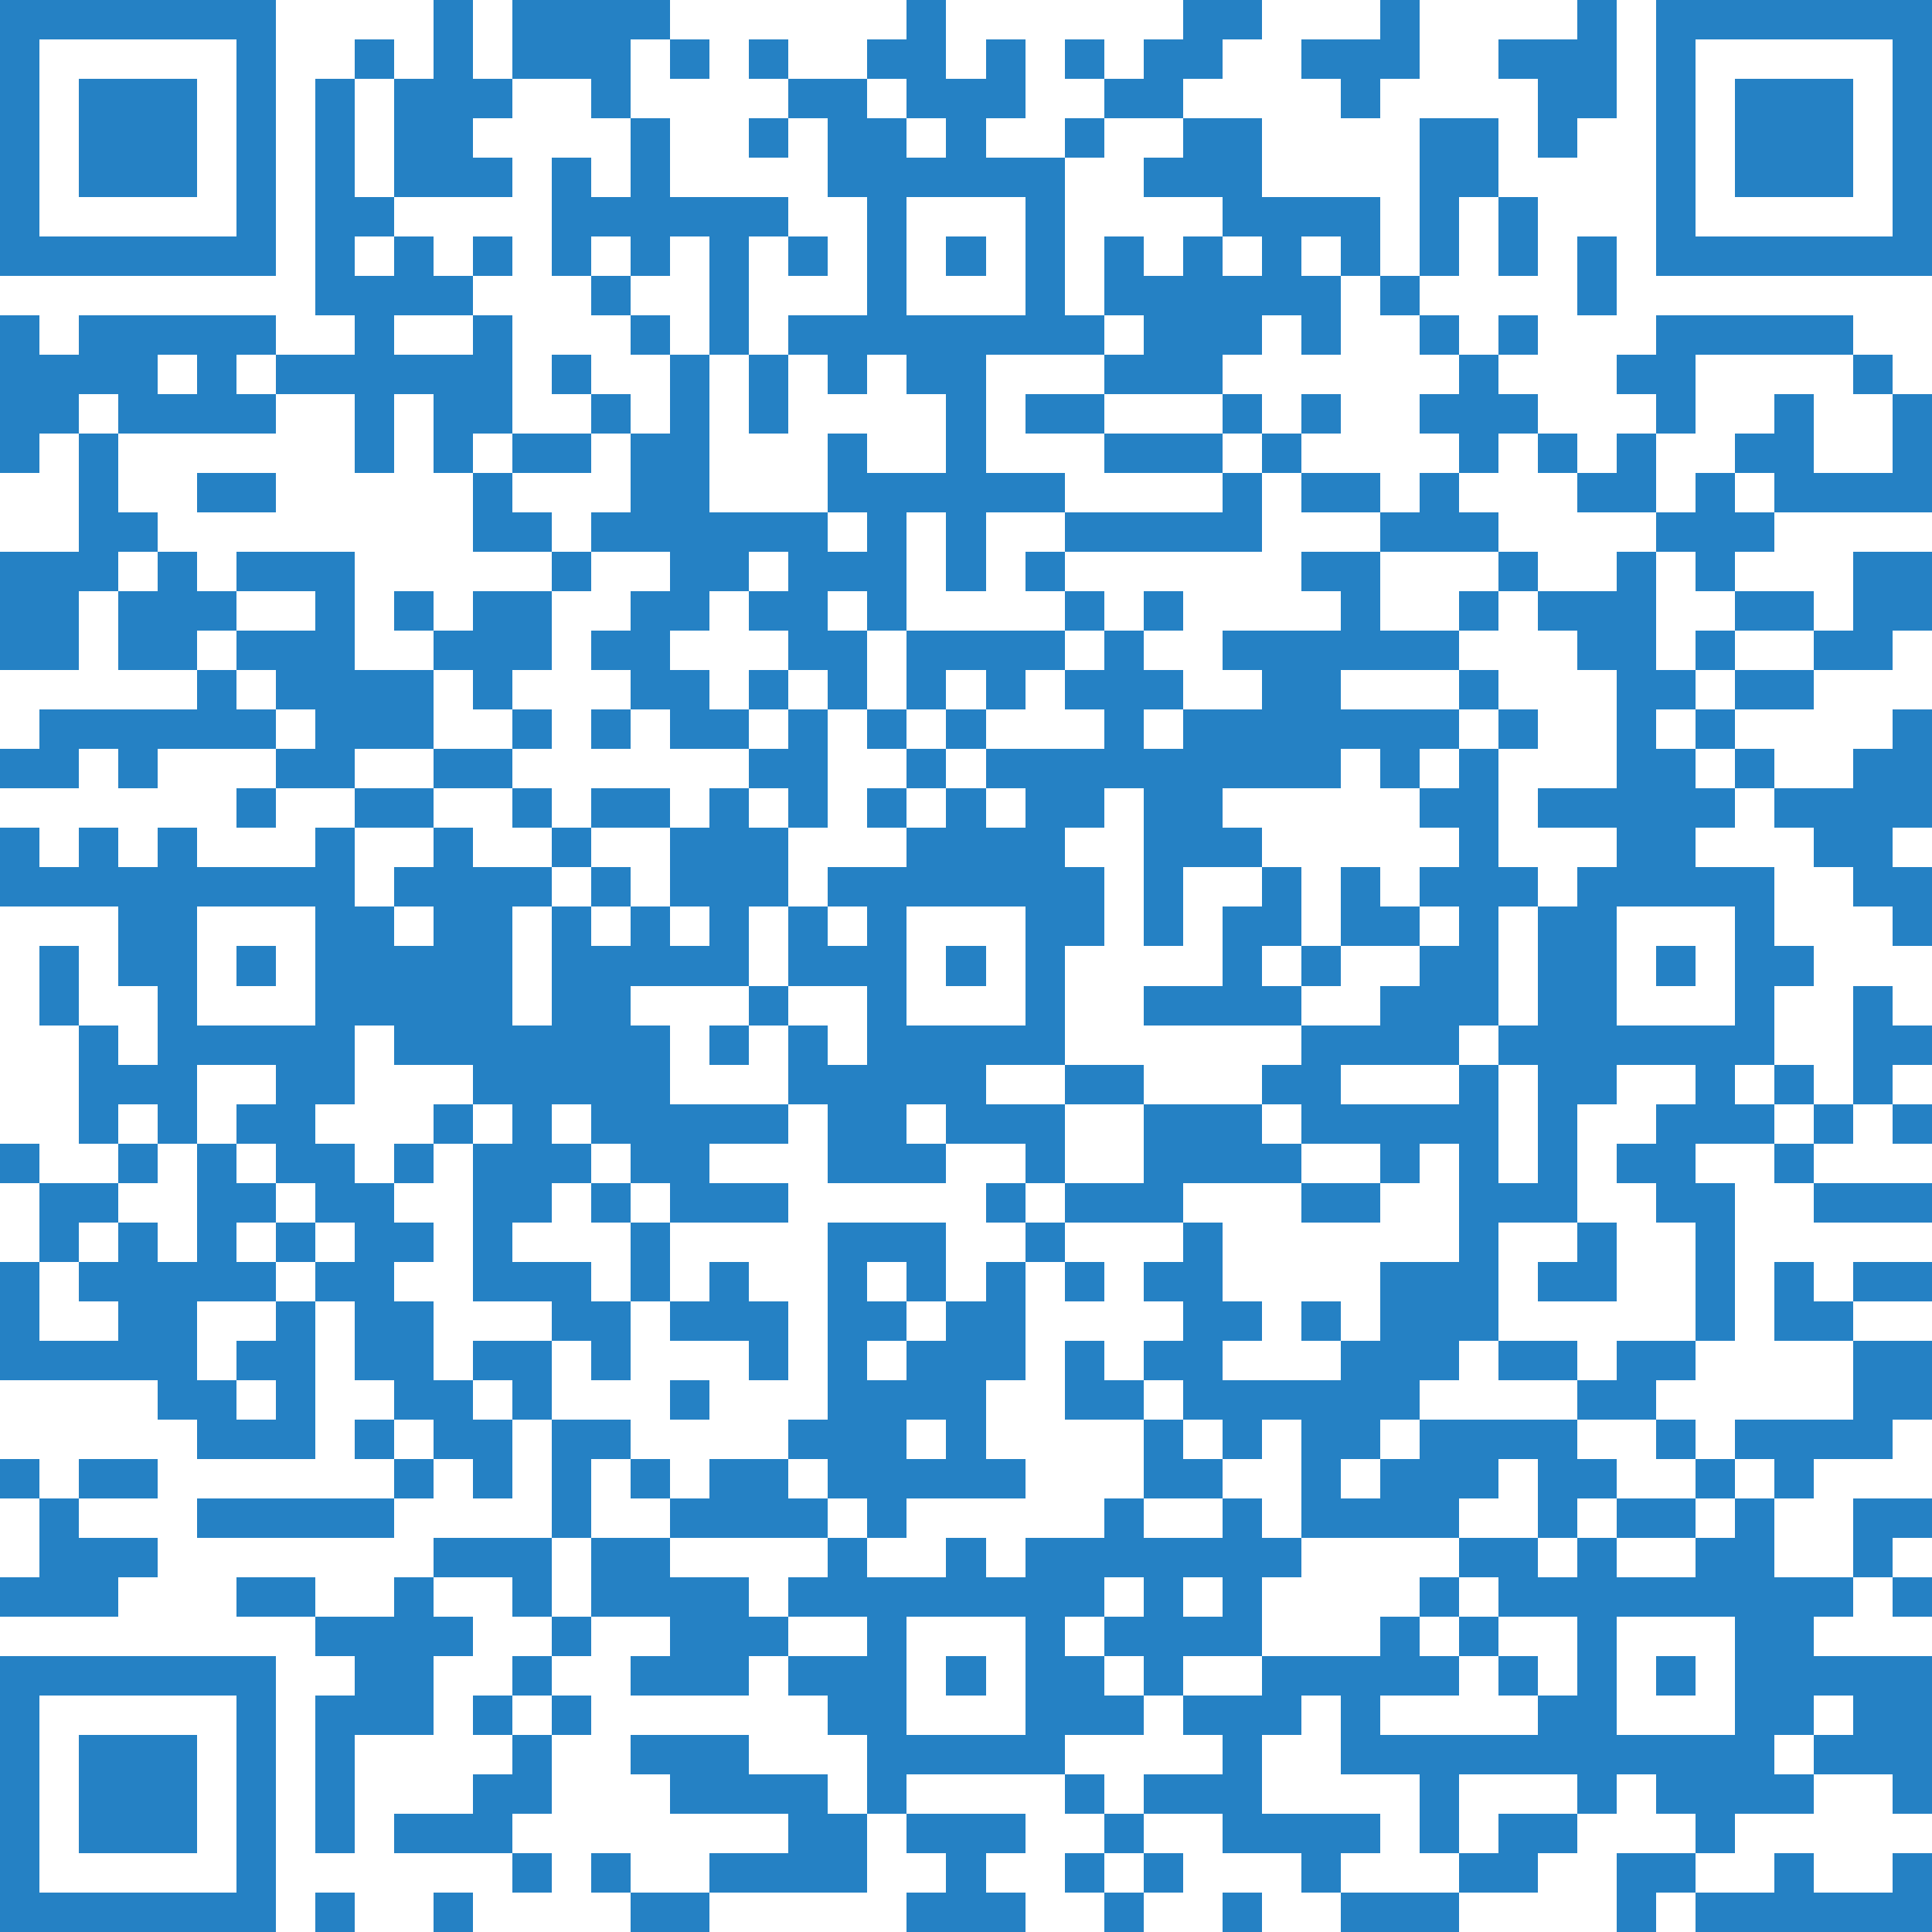 <svg version="1.1" baseProfile="full" shape-rendering="crispEdges" width="490" height="490" xmlns="http://www.w3.org/2000/svg" xmlns:xlink="http://www.w3.org/1999/xlink"><rect x="0" y="0" width="490" height="490" fill="#FFFFFF" />
<rect x="0" y="0" width="70" height="10" fill="#2581C4" />
<rect x="110" y="0" width="10" height="20" fill="#2581C4" />
<rect x="130" y="0" width="40" height="10" fill="#2581C4" />
<rect x="230" y="0" width="10" height="10" fill="#2581C4" />
<rect x="300" y="0" width="20" height="10" fill="#2581C4" />
<rect x="350" y="0" width="10" height="10" fill="#2581C4" />
<rect x="400" y="0" width="10" height="10" fill="#2581C4" />
<rect x="420" y="0" width="70" height="10" fill="#2581C4" />
<rect x="0" y="10" width="10" height="50" fill="#2581C4" />
<rect x="60" y="10" width="10" height="50" fill="#2581C4" />
<rect x="90" y="10" width="10" height="10" fill="#2581C4" />
<rect x="130" y="10" width="30" height="10" fill="#2581C4" />
<rect x="170" y="10" width="10" height="10" fill="#2581C4" />
<rect x="190" y="10" width="10" height="10" fill="#2581C4" />
<rect x="220" y="10" width="20" height="10" fill="#2581C4" />
<rect x="250" y="10" width="10" height="10" fill="#2581C4" />
<rect x="270" y="10" width="10" height="10" fill="#2581C4" />
<rect x="290" y="10" width="20" height="10" fill="#2581C4" />
<rect x="330" y="10" width="30" height="10" fill="#2581C4" />
<rect x="380" y="10" width="30" height="10" fill="#2581C4" />
<rect x="420" y="10" width="10" height="50" fill="#2581C4" />
<rect x="480" y="10" width="10" height="50" fill="#2581C4" />
<rect x="20" y="20" width="30" height="30" fill="#2581C4" />
<rect x="80" y="20" width="10" height="30" fill="#2581C4" />
<rect x="100" y="20" width="30" height="10" fill="#2581C4" />
<rect x="150" y="20" width="10" height="10" fill="#2581C4" />
<rect x="200" y="20" width="20" height="10" fill="#2581C4" />
<rect x="230" y="20" width="30" height="10" fill="#2581C4" />
<rect x="280" y="20" width="20" height="10" fill="#2581C4" />
<rect x="340" y="20" width="10" height="10" fill="#2581C4" />
<rect x="390" y="20" width="20" height="10" fill="#2581C4" />
<rect x="440" y="20" width="30" height="30" fill="#2581C4" />
<rect x="100" y="30" width="20" height="10" fill="#2581C4" />
<rect x="160" y="30" width="10" height="20" fill="#2581C4" />
<rect x="190" y="30" width="10" height="10" fill="#2581C4" />
<rect x="210" y="30" width="20" height="10" fill="#2581C4" />
<rect x="240" y="30" width="10" height="10" fill="#2581C4" />
<rect x="270" y="30" width="10" height="10" fill="#2581C4" />
<rect x="300" y="30" width="20" height="10" fill="#2581C4" />
<rect x="360" y="30" width="20" height="20" fill="#2581C4" />
<rect x="390" y="30" width="10" height="10" fill="#2581C4" />
<rect x="100" y="40" width="30" height="10" fill="#2581C4" />
<rect x="140" y="40" width="10" height="10" fill="#2581C4" />
<rect x="210" y="40" width="60" height="10" fill="#2581C4" />
<rect x="290" y="40" width="30" height="10" fill="#2581C4" />
<rect x="80" y="50" width="20" height="10" fill="#2581C4" />
<rect x="140" y="50" width="60" height="10" fill="#2581C4" />
<rect x="220" y="50" width="10" height="30" fill="#2581C4" />
<rect x="260" y="50" width="10" height="30" fill="#2581C4" />
<rect x="310" y="50" width="40" height="10" fill="#2581C4" />
<rect x="360" y="50" width="10" height="20" fill="#2581C4" />
<rect x="380" y="50" width="10" height="20" fill="#2581C4" />
<rect x="0" y="60" width="70" height="10" fill="#2581C4" />
<rect x="80" y="60" width="10" height="10" fill="#2581C4" />
<rect x="100" y="60" width="10" height="10" fill="#2581C4" />
<rect x="120" y="60" width="10" height="10" fill="#2581C4" />
<rect x="140" y="60" width="10" height="10" fill="#2581C4" />
<rect x="160" y="60" width="10" height="10" fill="#2581C4" />
<rect x="180" y="60" width="10" height="30" fill="#2581C4" />
<rect x="200" y="60" width="10" height="10" fill="#2581C4" />
<rect x="240" y="60" width="10" height="10" fill="#2581C4" />
<rect x="280" y="60" width="10" height="10" fill="#2581C4" />
<rect x="300" y="60" width="10" height="10" fill="#2581C4" />
<rect x="320" y="60" width="10" height="10" fill="#2581C4" />
<rect x="340" y="60" width="10" height="10" fill="#2581C4" />
<rect x="400" y="60" width="10" height="20" fill="#2581C4" />
<rect x="420" y="60" width="70" height="10" fill="#2581C4" />
<rect x="80" y="70" width="40" height="10" fill="#2581C4" />
<rect x="150" y="70" width="10" height="10" fill="#2581C4" />
<rect x="280" y="70" width="60" height="10" fill="#2581C4" />
<rect x="350" y="70" width="10" height="10" fill="#2581C4" />
<rect x="0" y="80" width="10" height="10" fill="#2581C4" />
<rect x="20" y="80" width="50" height="10" fill="#2581C4" />
<rect x="90" y="80" width="10" height="10" fill="#2581C4" />
<rect x="120" y="80" width="10" height="10" fill="#2581C4" />
<rect x="160" y="80" width="10" height="10" fill="#2581C4" />
<rect x="200" y="80" width="80" height="10" fill="#2581C4" />
<rect x="290" y="80" width="30" height="10" fill="#2581C4" />
<rect x="330" y="80" width="10" height="10" fill="#2581C4" />
<rect x="360" y="80" width="10" height="10" fill="#2581C4" />
<rect x="380" y="80" width="10" height="10" fill="#2581C4" />
<rect x="420" y="80" width="50" height="10" fill="#2581C4" />
<rect x="0" y="90" width="40" height="10" fill="#2581C4" />
<rect x="50" y="90" width="10" height="10" fill="#2581C4" />
<rect x="70" y="90" width="60" height="10" fill="#2581C4" />
<rect x="140" y="90" width="10" height="10" fill="#2581C4" />
<rect x="170" y="90" width="10" height="20" fill="#2581C4" />
<rect x="190" y="90" width="10" height="20" fill="#2581C4" />
<rect x="210" y="90" width="10" height="10" fill="#2581C4" />
<rect x="230" y="90" width="20" height="10" fill="#2581C4" />
<rect x="280" y="90" width="30" height="10" fill="#2581C4" />
<rect x="370" y="90" width="10" height="10" fill="#2581C4" />
<rect x="410" y="90" width="20" height="10" fill="#2581C4" />
<rect x="470" y="90" width="10" height="10" fill="#2581C4" />
<rect x="0" y="100" width="20" height="10" fill="#2581C4" />
<rect x="30" y="100" width="40" height="10" fill="#2581C4" />
<rect x="90" y="100" width="10" height="20" fill="#2581C4" />
<rect x="110" y="100" width="20" height="10" fill="#2581C4" />
<rect x="150" y="100" width="10" height="10" fill="#2581C4" />
<rect x="240" y="100" width="10" height="20" fill="#2581C4" />
<rect x="260" y="100" width="20" height="10" fill="#2581C4" />
<rect x="310" y="100" width="10" height="10" fill="#2581C4" />
<rect x="330" y="100" width="10" height="10" fill="#2581C4" />
<rect x="360" y="100" width="30" height="10" fill="#2581C4" />
<rect x="420" y="100" width="10" height="10" fill="#2581C4" />
<rect x="450" y="100" width="10" height="10" fill="#2581C4" />
<rect x="480" y="100" width="10" height="20" fill="#2581C4" />
<rect x="0" y="110" width="10" height="10" fill="#2581C4" />
<rect x="20" y="110" width="10" height="20" fill="#2581C4" />
<rect x="110" y="110" width="10" height="10" fill="#2581C4" />
<rect x="130" y="110" width="20" height="10" fill="#2581C4" />
<rect x="160" y="110" width="20" height="20" fill="#2581C4" />
<rect x="210" y="110" width="10" height="10" fill="#2581C4" />
<rect x="280" y="110" width="30" height="10" fill="#2581C4" />
<rect x="320" y="110" width="10" height="10" fill="#2581C4" />
<rect x="370" y="110" width="10" height="10" fill="#2581C4" />
<rect x="390" y="110" width="10" height="10" fill="#2581C4" />
<rect x="410" y="110" width="10" height="10" fill="#2581C4" />
<rect x="440" y="110" width="20" height="10" fill="#2581C4" />
<rect x="50" y="120" width="20" height="10" fill="#2581C4" />
<rect x="120" y="120" width="10" height="10" fill="#2581C4" />
<rect x="210" y="120" width="60" height="10" fill="#2581C4" />
<rect x="310" y="120" width="10" height="10" fill="#2581C4" />
<rect x="330" y="120" width="20" height="10" fill="#2581C4" />
<rect x="360" y="120" width="10" height="10" fill="#2581C4" />
<rect x="400" y="120" width="20" height="10" fill="#2581C4" />
<rect x="430" y="120" width="10" height="10" fill="#2581C4" />
<rect x="450" y="120" width="40" height="10" fill="#2581C4" />
<rect x="20" y="130" width="20" height="10" fill="#2581C4" />
<rect x="120" y="130" width="20" height="10" fill="#2581C4" />
<rect x="150" y="130" width="60" height="10" fill="#2581C4" />
<rect x="220" y="130" width="10" height="10" fill="#2581C4" />
<rect x="240" y="130" width="10" height="20" fill="#2581C4" />
<rect x="270" y="130" width="50" height="10" fill="#2581C4" />
<rect x="350" y="130" width="30" height="10" fill="#2581C4" />
<rect x="420" y="130" width="30" height="10" fill="#2581C4" />
<rect x="0" y="140" width="30" height="10" fill="#2581C4" />
<rect x="40" y="140" width="10" height="10" fill="#2581C4" />
<rect x="60" y="140" width="30" height="10" fill="#2581C4" />
<rect x="140" y="140" width="10" height="10" fill="#2581C4" />
<rect x="170" y="140" width="20" height="10" fill="#2581C4" />
<rect x="200" y="140" width="30" height="10" fill="#2581C4" />
<rect x="260" y="140" width="10" height="10" fill="#2581C4" />
<rect x="330" y="140" width="20" height="10" fill="#2581C4" />
<rect x="380" y="140" width="10" height="10" fill="#2581C4" />
<rect x="410" y="140" width="10" height="10" fill="#2581C4" />
<rect x="430" y="140" width="10" height="10" fill="#2581C4" />
<rect x="470" y="140" width="20" height="20" fill="#2581C4" />
<rect x="0" y="150" width="20" height="20" fill="#2581C4" />
<rect x="30" y="150" width="30" height="10" fill="#2581C4" />
<rect x="80" y="150" width="10" height="10" fill="#2581C4" />
<rect x="100" y="150" width="10" height="10" fill="#2581C4" />
<rect x="120" y="150" width="20" height="10" fill="#2581C4" />
<rect x="160" y="150" width="20" height="10" fill="#2581C4" />
<rect x="190" y="150" width="20" height="10" fill="#2581C4" />
<rect x="220" y="150" width="10" height="10" fill="#2581C4" />
<rect x="270" y="150" width="10" height="10" fill="#2581C4" />
<rect x="290" y="150" width="10" height="10" fill="#2581C4" />
<rect x="340" y="150" width="10" height="10" fill="#2581C4" />
<rect x="370" y="150" width="10" height="10" fill="#2581C4" />
<rect x="390" y="150" width="30" height="10" fill="#2581C4" />
<rect x="440" y="150" width="20" height="10" fill="#2581C4" />
<rect x="30" y="160" width="20" height="10" fill="#2581C4" />
<rect x="60" y="160" width="30" height="10" fill="#2581C4" />
<rect x="110" y="160" width="30" height="10" fill="#2581C4" />
<rect x="150" y="160" width="20" height="10" fill="#2581C4" />
<rect x="200" y="160" width="20" height="10" fill="#2581C4" />
<rect x="230" y="160" width="40" height="10" fill="#2581C4" />
<rect x="280" y="160" width="10" height="10" fill="#2581C4" />
<rect x="310" y="160" width="60" height="10" fill="#2581C4" />
<rect x="400" y="160" width="20" height="10" fill="#2581C4" />
<rect x="430" y="160" width="10" height="10" fill="#2581C4" />
<rect x="460" y="160" width="20" height="10" fill="#2581C4" />
<rect x="50" y="170" width="10" height="10" fill="#2581C4" />
<rect x="70" y="170" width="40" height="10" fill="#2581C4" />
<rect x="120" y="170" width="10" height="10" fill="#2581C4" />
<rect x="160" y="170" width="20" height="10" fill="#2581C4" />
<rect x="190" y="170" width="10" height="10" fill="#2581C4" />
<rect x="210" y="170" width="10" height="10" fill="#2581C4" />
<rect x="230" y="170" width="10" height="10" fill="#2581C4" />
<rect x="250" y="170" width="10" height="10" fill="#2581C4" />
<rect x="270" y="170" width="30" height="10" fill="#2581C4" />
<rect x="320" y="170" width="20" height="10" fill="#2581C4" />
<rect x="370" y="170" width="10" height="10" fill="#2581C4" />
<rect x="410" y="170" width="20" height="10" fill="#2581C4" />
<rect x="440" y="170" width="20" height="10" fill="#2581C4" />
<rect x="10" y="180" width="60" height="10" fill="#2581C4" />
<rect x="80" y="180" width="30" height="10" fill="#2581C4" />
<rect x="130" y="180" width="10" height="10" fill="#2581C4" />
<rect x="150" y="180" width="10" height="10" fill="#2581C4" />
<rect x="170" y="180" width="20" height="10" fill="#2581C4" />
<rect x="200" y="180" width="10" height="10" fill="#2581C4" />
<rect x="220" y="180" width="10" height="10" fill="#2581C4" />
<rect x="240" y="180" width="10" height="10" fill="#2581C4" />
<rect x="280" y="180" width="10" height="10" fill="#2581C4" />
<rect x="300" y="180" width="70" height="10" fill="#2581C4" />
<rect x="380" y="180" width="10" height="10" fill="#2581C4" />
<rect x="410" y="180" width="10" height="10" fill="#2581C4" />
<rect x="430" y="180" width="10" height="10" fill="#2581C4" />
<rect x="480" y="180" width="10" height="10" fill="#2581C4" />
<rect x="0" y="190" width="20" height="10" fill="#2581C4" />
<rect x="30" y="190" width="10" height="10" fill="#2581C4" />
<rect x="70" y="190" width="20" height="10" fill="#2581C4" />
<rect x="110" y="190" width="20" height="10" fill="#2581C4" />
<rect x="190" y="190" width="20" height="10" fill="#2581C4" />
<rect x="230" y="190" width="10" height="10" fill="#2581C4" />
<rect x="250" y="190" width="90" height="10" fill="#2581C4" />
<rect x="350" y="190" width="10" height="10" fill="#2581C4" />
<rect x="370" y="190" width="10" height="10" fill="#2581C4" />
<rect x="410" y="190" width="20" height="10" fill="#2581C4" />
<rect x="440" y="190" width="10" height="10" fill="#2581C4" />
<rect x="470" y="190" width="20" height="10" fill="#2581C4" />
<rect x="60" y="200" width="10" height="10" fill="#2581C4" />
<rect x="90" y="200" width="20" height="10" fill="#2581C4" />
<rect x="130" y="200" width="10" height="10" fill="#2581C4" />
<rect x="150" y="200" width="20" height="10" fill="#2581C4" />
<rect x="180" y="200" width="10" height="10" fill="#2581C4" />
<rect x="200" y="200" width="10" height="10" fill="#2581C4" />
<rect x="220" y="200" width="10" height="10" fill="#2581C4" />
<rect x="240" y="200" width="10" height="10" fill="#2581C4" />
<rect x="260" y="200" width="20" height="10" fill="#2581C4" />
<rect x="290" y="200" width="20" height="10" fill="#2581C4" />
<rect x="360" y="200" width="20" height="10" fill="#2581C4" />
<rect x="390" y="200" width="50" height="10" fill="#2581C4" />
<rect x="450" y="200" width="40" height="10" fill="#2581C4" />
<rect x="0" y="210" width="10" height="10" fill="#2581C4" />
<rect x="20" y="210" width="10" height="10" fill="#2581C4" />
<rect x="40" y="210" width="10" height="10" fill="#2581C4" />
<rect x="80" y="210" width="10" height="10" fill="#2581C4" />
<rect x="110" y="210" width="10" height="10" fill="#2581C4" />
<rect x="140" y="210" width="10" height="10" fill="#2581C4" />
<rect x="170" y="210" width="30" height="20" fill="#2581C4" />
<rect x="230" y="210" width="40" height="10" fill="#2581C4" />
<rect x="290" y="210" width="30" height="10" fill="#2581C4" />
<rect x="370" y="210" width="10" height="10" fill="#2581C4" />
<rect x="410" y="210" width="20" height="10" fill="#2581C4" />
<rect x="460" y="210" width="20" height="10" fill="#2581C4" />
<rect x="0" y="220" width="90" height="10" fill="#2581C4" />
<rect x="100" y="220" width="40" height="10" fill="#2581C4" />
<rect x="150" y="220" width="10" height="10" fill="#2581C4" />
<rect x="210" y="220" width="70" height="10" fill="#2581C4" />
<rect x="290" y="220" width="10" height="20" fill="#2581C4" />
<rect x="320" y="220" width="10" height="10" fill="#2581C4" />
<rect x="340" y="220" width="10" height="10" fill="#2581C4" />
<rect x="360" y="220" width="30" height="10" fill="#2581C4" />
<rect x="400" y="220" width="50" height="10" fill="#2581C4" />
<rect x="470" y="220" width="20" height="10" fill="#2581C4" />
<rect x="30" y="230" width="20" height="20" fill="#2581C4" />
<rect x="80" y="230" width="20" height="10" fill="#2581C4" />
<rect x="110" y="230" width="20" height="10" fill="#2581C4" />
<rect x="140" y="230" width="10" height="10" fill="#2581C4" />
<rect x="160" y="230" width="10" height="10" fill="#2581C4" />
<rect x="180" y="230" width="10" height="10" fill="#2581C4" />
<rect x="200" y="230" width="10" height="10" fill="#2581C4" />
<rect x="220" y="230" width="10" height="10" fill="#2581C4" />
<rect x="260" y="230" width="20" height="10" fill="#2581C4" />
<rect x="310" y="230" width="20" height="10" fill="#2581C4" />
<rect x="340" y="230" width="20" height="10" fill="#2581C4" />
<rect x="370" y="230" width="10" height="10" fill="#2581C4" />
<rect x="390" y="230" width="20" height="30" fill="#2581C4" />
<rect x="440" y="230" width="10" height="10" fill="#2581C4" />
<rect x="480" y="230" width="10" height="10" fill="#2581C4" />
<rect x="10" y="240" width="10" height="20" fill="#2581C4" />
<rect x="60" y="240" width="10" height="10" fill="#2581C4" />
<rect x="80" y="240" width="50" height="20" fill="#2581C4" />
<rect x="140" y="240" width="50" height="10" fill="#2581C4" />
<rect x="200" y="240" width="30" height="10" fill="#2581C4" />
<rect x="240" y="240" width="10" height="10" fill="#2581C4" />
<rect x="260" y="240" width="10" height="20" fill="#2581C4" />
<rect x="310" y="240" width="10" height="10" fill="#2581C4" />
<rect x="330" y="240" width="10" height="10" fill="#2581C4" />
<rect x="360" y="240" width="20" height="10" fill="#2581C4" />
<rect x="420" y="240" width="10" height="10" fill="#2581C4" />
<rect x="440" y="240" width="20" height="10" fill="#2581C4" />
<rect x="40" y="250" width="10" height="10" fill="#2581C4" />
<rect x="140" y="250" width="20" height="10" fill="#2581C4" />
<rect x="190" y="250" width="10" height="10" fill="#2581C4" />
<rect x="220" y="250" width="10" height="10" fill="#2581C4" />
<rect x="290" y="250" width="40" height="10" fill="#2581C4" />
<rect x="350" y="250" width="30" height="10" fill="#2581C4" />
<rect x="440" y="250" width="10" height="10" fill="#2581C4" />
<rect x="470" y="250" width="10" height="10" fill="#2581C4" />
<rect x="20" y="260" width="10" height="10" fill="#2581C4" />
<rect x="40" y="260" width="50" height="10" fill="#2581C4" />
<rect x="100" y="260" width="70" height="10" fill="#2581C4" />
<rect x="180" y="260" width="10" height="10" fill="#2581C4" />
<rect x="200" y="260" width="10" height="10" fill="#2581C4" />
<rect x="220" y="260" width="50" height="10" fill="#2581C4" />
<rect x="330" y="260" width="40" height="10" fill="#2581C4" />
<rect x="380" y="260" width="70" height="10" fill="#2581C4" />
<rect x="470" y="260" width="20" height="10" fill="#2581C4" />
<rect x="20" y="270" width="30" height="10" fill="#2581C4" />
<rect x="70" y="270" width="20" height="10" fill="#2581C4" />
<rect x="120" y="270" width="50" height="10" fill="#2581C4" />
<rect x="200" y="270" width="50" height="10" fill="#2581C4" />
<rect x="270" y="270" width="20" height="10" fill="#2581C4" />
<rect x="320" y="270" width="20" height="10" fill="#2581C4" />
<rect x="370" y="270" width="10" height="10" fill="#2581C4" />
<rect x="390" y="270" width="20" height="10" fill="#2581C4" />
<rect x="430" y="270" width="10" height="10" fill="#2581C4" />
<rect x="450" y="270" width="10" height="10" fill="#2581C4" />
<rect x="470" y="270" width="10" height="10" fill="#2581C4" />
<rect x="20" y="280" width="10" height="10" fill="#2581C4" />
<rect x="40" y="280" width="10" height="10" fill="#2581C4" />
<rect x="60" y="280" width="20" height="10" fill="#2581C4" />
<rect x="110" y="280" width="10" height="10" fill="#2581C4" />
<rect x="130" y="280" width="10" height="10" fill="#2581C4" />
<rect x="150" y="280" width="50" height="10" fill="#2581C4" />
<rect x="210" y="280" width="20" height="10" fill="#2581C4" />
<rect x="240" y="280" width="30" height="10" fill="#2581C4" />
<rect x="290" y="280" width="30" height="10" fill="#2581C4" />
<rect x="330" y="280" width="50" height="10" fill="#2581C4" />
<rect x="390" y="280" width="10" height="20" fill="#2581C4" />
<rect x="420" y="280" width="30" height="10" fill="#2581C4" />
<rect x="460" y="280" width="10" height="10" fill="#2581C4" />
<rect x="480" y="280" width="10" height="10" fill="#2581C4" />
<rect x="0" y="290" width="10" height="10" fill="#2581C4" />
<rect x="30" y="290" width="10" height="10" fill="#2581C4" />
<rect x="50" y="290" width="10" height="10" fill="#2581C4" />
<rect x="70" y="290" width="20" height="10" fill="#2581C4" />
<rect x="100" y="290" width="10" height="10" fill="#2581C4" />
<rect x="120" y="290" width="30" height="10" fill="#2581C4" />
<rect x="160" y="290" width="20" height="10" fill="#2581C4" />
<rect x="210" y="290" width="30" height="10" fill="#2581C4" />
<rect x="260" y="290" width="10" height="10" fill="#2581C4" />
<rect x="290" y="290" width="40" height="10" fill="#2581C4" />
<rect x="350" y="290" width="10" height="10" fill="#2581C4" />
<rect x="370" y="290" width="10" height="10" fill="#2581C4" />
<rect x="410" y="290" width="20" height="10" fill="#2581C4" />
<rect x="450" y="290" width="10" height="10" fill="#2581C4" />
<rect x="10" y="300" width="20" height="10" fill="#2581C4" />
<rect x="50" y="300" width="20" height="10" fill="#2581C4" />
<rect x="80" y="300" width="20" height="10" fill="#2581C4" />
<rect x="120" y="300" width="20" height="10" fill="#2581C4" />
<rect x="150" y="300" width="10" height="10" fill="#2581C4" />
<rect x="170" y="300" width="30" height="10" fill="#2581C4" />
<rect x="250" y="300" width="10" height="10" fill="#2581C4" />
<rect x="270" y="300" width="30" height="10" fill="#2581C4" />
<rect x="330" y="300" width="20" height="10" fill="#2581C4" />
<rect x="370" y="300" width="30" height="10" fill="#2581C4" />
<rect x="420" y="300" width="20" height="10" fill="#2581C4" />
<rect x="460" y="300" width="30" height="10" fill="#2581C4" />
<rect x="10" y="310" width="10" height="10" fill="#2581C4" />
<rect x="30" y="310" width="10" height="10" fill="#2581C4" />
<rect x="50" y="310" width="10" height="10" fill="#2581C4" />
<rect x="70" y="310" width="10" height="10" fill="#2581C4" />
<rect x="90" y="310" width="20" height="10" fill="#2581C4" />
<rect x="120" y="310" width="10" height="10" fill="#2581C4" />
<rect x="160" y="310" width="10" height="20" fill="#2581C4" />
<rect x="210" y="310" width="30" height="10" fill="#2581C4" />
<rect x="260" y="310" width="10" height="10" fill="#2581C4" />
<rect x="300" y="310" width="10" height="10" fill="#2581C4" />
<rect x="370" y="310" width="10" height="10" fill="#2581C4" />
<rect x="400" y="310" width="10" height="10" fill="#2581C4" />
<rect x="430" y="310" width="10" height="30" fill="#2581C4" />
<rect x="0" y="320" width="10" height="20" fill="#2581C4" />
<rect x="20" y="320" width="50" height="10" fill="#2581C4" />
<rect x="80" y="320" width="20" height="10" fill="#2581C4" />
<rect x="120" y="320" width="30" height="10" fill="#2581C4" />
<rect x="180" y="320" width="10" height="10" fill="#2581C4" />
<rect x="210" y="320" width="10" height="10" fill="#2581C4" />
<rect x="230" y="320" width="10" height="10" fill="#2581C4" />
<rect x="250" y="320" width="10" height="10" fill="#2581C4" />
<rect x="270" y="320" width="10" height="10" fill="#2581C4" />
<rect x="290" y="320" width="20" height="10" fill="#2581C4" />
<rect x="350" y="320" width="30" height="20" fill="#2581C4" />
<rect x="390" y="320" width="20" height="10" fill="#2581C4" />
<rect x="450" y="320" width="10" height="10" fill="#2581C4" />
<rect x="470" y="320" width="20" height="10" fill="#2581C4" />
<rect x="30" y="330" width="20" height="10" fill="#2581C4" />
<rect x="70" y="330" width="10" height="10" fill="#2581C4" />
<rect x="90" y="330" width="20" height="20" fill="#2581C4" />
<rect x="140" y="330" width="20" height="10" fill="#2581C4" />
<rect x="170" y="330" width="30" height="10" fill="#2581C4" />
<rect x="210" y="330" width="20" height="10" fill="#2581C4" />
<rect x="240" y="330" width="20" height="10" fill="#2581C4" />
<rect x="300" y="330" width="20" height="10" fill="#2581C4" />
<rect x="330" y="330" width="10" height="10" fill="#2581C4" />
<rect x="450" y="330" width="20" height="10" fill="#2581C4" />
<rect x="0" y="340" width="50" height="10" fill="#2581C4" />
<rect x="60" y="340" width="20" height="10" fill="#2581C4" />
<rect x="120" y="340" width="20" height="10" fill="#2581C4" />
<rect x="150" y="340" width="10" height="10" fill="#2581C4" />
<rect x="190" y="340" width="10" height="10" fill="#2581C4" />
<rect x="210" y="340" width="10" height="10" fill="#2581C4" />
<rect x="230" y="340" width="30" height="10" fill="#2581C4" />
<rect x="270" y="340" width="10" height="10" fill="#2581C4" />
<rect x="290" y="340" width="20" height="10" fill="#2581C4" />
<rect x="340" y="340" width="30" height="10" fill="#2581C4" />
<rect x="380" y="340" width="20" height="10" fill="#2581C4" />
<rect x="410" y="340" width="20" height="10" fill="#2581C4" />
<rect x="470" y="340" width="20" height="20" fill="#2581C4" />
<rect x="40" y="350" width="20" height="10" fill="#2581C4" />
<rect x="70" y="350" width="10" height="10" fill="#2581C4" />
<rect x="100" y="350" width="20" height="10" fill="#2581C4" />
<rect x="130" y="350" width="10" height="10" fill="#2581C4" />
<rect x="170" y="350" width="10" height="10" fill="#2581C4" />
<rect x="210" y="350" width="40" height="10" fill="#2581C4" />
<rect x="270" y="350" width="20" height="10" fill="#2581C4" />
<rect x="300" y="350" width="60" height="10" fill="#2581C4" />
<rect x="400" y="350" width="20" height="10" fill="#2581C4" />
<rect x="50" y="360" width="30" height="10" fill="#2581C4" />
<rect x="90" y="360" width="10" height="10" fill="#2581C4" />
<rect x="110" y="360" width="20" height="10" fill="#2581C4" />
<rect x="140" y="360" width="20" height="10" fill="#2581C4" />
<rect x="200" y="360" width="30" height="10" fill="#2581C4" />
<rect x="240" y="360" width="10" height="10" fill="#2581C4" />
<rect x="290" y="360" width="10" height="10" fill="#2581C4" />
<rect x="310" y="360" width="10" height="10" fill="#2581C4" />
<rect x="330" y="360" width="20" height="10" fill="#2581C4" />
<rect x="360" y="360" width="40" height="10" fill="#2581C4" />
<rect x="420" y="360" width="10" height="10" fill="#2581C4" />
<rect x="440" y="360" width="40" height="10" fill="#2581C4" />
<rect x="0" y="370" width="10" height="10" fill="#2581C4" />
<rect x="20" y="370" width="20" height="10" fill="#2581C4" />
<rect x="100" y="370" width="10" height="10" fill="#2581C4" />
<rect x="120" y="370" width="10" height="10" fill="#2581C4" />
<rect x="140" y="370" width="10" height="20" fill="#2581C4" />
<rect x="160" y="370" width="10" height="10" fill="#2581C4" />
<rect x="180" y="370" width="20" height="10" fill="#2581C4" />
<rect x="210" y="370" width="50" height="10" fill="#2581C4" />
<rect x="290" y="370" width="20" height="10" fill="#2581C4" />
<rect x="330" y="370" width="10" height="10" fill="#2581C4" />
<rect x="350" y="370" width="30" height="10" fill="#2581C4" />
<rect x="390" y="370" width="20" height="10" fill="#2581C4" />
<rect x="430" y="370" width="10" height="10" fill="#2581C4" />
<rect x="450" y="370" width="10" height="10" fill="#2581C4" />
<rect x="10" y="380" width="10" height="10" fill="#2581C4" />
<rect x="50" y="380" width="50" height="10" fill="#2581C4" />
<rect x="170" y="380" width="40" height="10" fill="#2581C4" />
<rect x="220" y="380" width="10" height="10" fill="#2581C4" />
<rect x="280" y="380" width="10" height="10" fill="#2581C4" />
<rect x="310" y="380" width="10" height="10" fill="#2581C4" />
<rect x="330" y="380" width="40" height="10" fill="#2581C4" />
<rect x="390" y="380" width="10" height="10" fill="#2581C4" />
<rect x="410" y="380" width="20" height="10" fill="#2581C4" />
<rect x="440" y="380" width="10" height="10" fill="#2581C4" />
<rect x="470" y="380" width="20" height="10" fill="#2581C4" />
<rect x="10" y="390" width="30" height="10" fill="#2581C4" />
<rect x="110" y="390" width="30" height="10" fill="#2581C4" />
<rect x="150" y="390" width="20" height="10" fill="#2581C4" />
<rect x="210" y="390" width="10" height="10" fill="#2581C4" />
<rect x="240" y="390" width="10" height="10" fill="#2581C4" />
<rect x="260" y="390" width="70" height="10" fill="#2581C4" />
<rect x="370" y="390" width="20" height="10" fill="#2581C4" />
<rect x="400" y="390" width="10" height="10" fill="#2581C4" />
<rect x="430" y="390" width="20" height="10" fill="#2581C4" />
<rect x="470" y="390" width="10" height="10" fill="#2581C4" />
<rect x="0" y="400" width="30" height="10" fill="#2581C4" />
<rect x="60" y="400" width="20" height="10" fill="#2581C4" />
<rect x="100" y="400" width="10" height="10" fill="#2581C4" />
<rect x="130" y="400" width="10" height="10" fill="#2581C4" />
<rect x="150" y="400" width="40" height="10" fill="#2581C4" />
<rect x="200" y="400" width="80" height="10" fill="#2581C4" />
<rect x="290" y="400" width="10" height="10" fill="#2581C4" />
<rect x="310" y="400" width="10" height="10" fill="#2581C4" />
<rect x="360" y="400" width="10" height="10" fill="#2581C4" />
<rect x="380" y="400" width="90" height="10" fill="#2581C4" />
<rect x="480" y="400" width="10" height="10" fill="#2581C4" />
<rect x="80" y="410" width="40" height="10" fill="#2581C4" />
<rect x="140" y="410" width="10" height="10" fill="#2581C4" />
<rect x="170" y="410" width="30" height="10" fill="#2581C4" />
<rect x="220" y="410" width="10" height="10" fill="#2581C4" />
<rect x="260" y="410" width="10" height="10" fill="#2581C4" />
<rect x="280" y="410" width="40" height="10" fill="#2581C4" />
<rect x="350" y="410" width="10" height="10" fill="#2581C4" />
<rect x="370" y="410" width="10" height="10" fill="#2581C4" />
<rect x="400" y="410" width="10" height="20" fill="#2581C4" />
<rect x="440" y="410" width="20" height="10" fill="#2581C4" />
<rect x="0" y="420" width="70" height="10" fill="#2581C4" />
<rect x="90" y="420" width="20" height="10" fill="#2581C4" />
<rect x="130" y="420" width="10" height="10" fill="#2581C4" />
<rect x="160" y="420" width="30" height="10" fill="#2581C4" />
<rect x="200" y="420" width="30" height="10" fill="#2581C4" />
<rect x="240" y="420" width="10" height="10" fill="#2581C4" />
<rect x="260" y="420" width="20" height="10" fill="#2581C4" />
<rect x="290" y="420" width="10" height="10" fill="#2581C4" />
<rect x="320" y="420" width="50" height="10" fill="#2581C4" />
<rect x="380" y="420" width="10" height="10" fill="#2581C4" />
<rect x="420" y="420" width="10" height="10" fill="#2581C4" />
<rect x="440" y="420" width="50" height="10" fill="#2581C4" />
<rect x="0" y="430" width="10" height="50" fill="#2581C4" />
<rect x="60" y="430" width="10" height="50" fill="#2581C4" />
<rect x="80" y="430" width="30" height="10" fill="#2581C4" />
<rect x="120" y="430" width="10" height="10" fill="#2581C4" />
<rect x="140" y="430" width="10" height="10" fill="#2581C4" />
<rect x="210" y="430" width="20" height="10" fill="#2581C4" />
<rect x="260" y="430" width="30" height="10" fill="#2581C4" />
<rect x="300" y="430" width="30" height="10" fill="#2581C4" />
<rect x="340" y="430" width="10" height="10" fill="#2581C4" />
<rect x="390" y="430" width="20" height="10" fill="#2581C4" />
<rect x="440" y="430" width="20" height="10" fill="#2581C4" />
<rect x="470" y="430" width="20" height="10" fill="#2581C4" />
<rect x="20" y="440" width="30" height="30" fill="#2581C4" />
<rect x="80" y="440" width="10" height="30" fill="#2581C4" />
<rect x="130" y="440" width="10" height="10" fill="#2581C4" />
<rect x="160" y="440" width="30" height="10" fill="#2581C4" />
<rect x="220" y="440" width="50" height="10" fill="#2581C4" />
<rect x="310" y="440" width="10" height="10" fill="#2581C4" />
<rect x="340" y="440" width="110" height="10" fill="#2581C4" />
<rect x="460" y="440" width="30" height="10" fill="#2581C4" />
<rect x="120" y="450" width="20" height="10" fill="#2581C4" />
<rect x="170" y="450" width="40" height="10" fill="#2581C4" />
<rect x="220" y="450" width="10" height="10" fill="#2581C4" />
<rect x="270" y="450" width="10" height="10" fill="#2581C4" />
<rect x="290" y="450" width="30" height="10" fill="#2581C4" />
<rect x="360" y="450" width="10" height="20" fill="#2581C4" />
<rect x="400" y="450" width="10" height="10" fill="#2581C4" />
<rect x="420" y="450" width="40" height="10" fill="#2581C4" />
<rect x="480" y="450" width="10" height="10" fill="#2581C4" />
<rect x="100" y="460" width="30" height="10" fill="#2581C4" />
<rect x="200" y="460" width="20" height="10" fill="#2581C4" />
<rect x="230" y="460" width="30" height="10" fill="#2581C4" />
<rect x="280" y="460" width="10" height="10" fill="#2581C4" />
<rect x="310" y="460" width="40" height="10" fill="#2581C4" />
<rect x="380" y="460" width="20" height="10" fill="#2581C4" />
<rect x="430" y="460" width="10" height="10" fill="#2581C4" />
<rect x="130" y="470" width="10" height="10" fill="#2581C4" />
<rect x="150" y="470" width="10" height="10" fill="#2581C4" />
<rect x="180" y="470" width="40" height="10" fill="#2581C4" />
<rect x="240" y="470" width="10" height="10" fill="#2581C4" />
<rect x="270" y="470" width="10" height="10" fill="#2581C4" />
<rect x="290" y="470" width="10" height="10" fill="#2581C4" />
<rect x="330" y="470" width="10" height="10" fill="#2581C4" />
<rect x="370" y="470" width="20" height="10" fill="#2581C4" />
<rect x="410" y="470" width="20" height="10" fill="#2581C4" />
<rect x="450" y="470" width="10" height="10" fill="#2581C4" />
<rect x="480" y="470" width="10" height="10" fill="#2581C4" />
<rect x="0" y="480" width="70" height="10" fill="#2581C4" />
<rect x="80" y="480" width="10" height="10" fill="#2581C4" />
<rect x="110" y="480" width="10" height="10" fill="#2581C4" />
<rect x="160" y="480" width="20" height="10" fill="#2581C4" />
<rect x="230" y="480" width="30" height="10" fill="#2581C4" />
<rect x="280" y="480" width="10" height="10" fill="#2581C4" />
<rect x="310" y="480" width="10" height="10" fill="#2581C4" />
<rect x="340" y="480" width="30" height="10" fill="#2581C4" />
<rect x="410" y="480" width="10" height="10" fill="#2581C4" />
<rect x="430" y="480" width="60" height="10" fill="#2581C4" />
</svg>